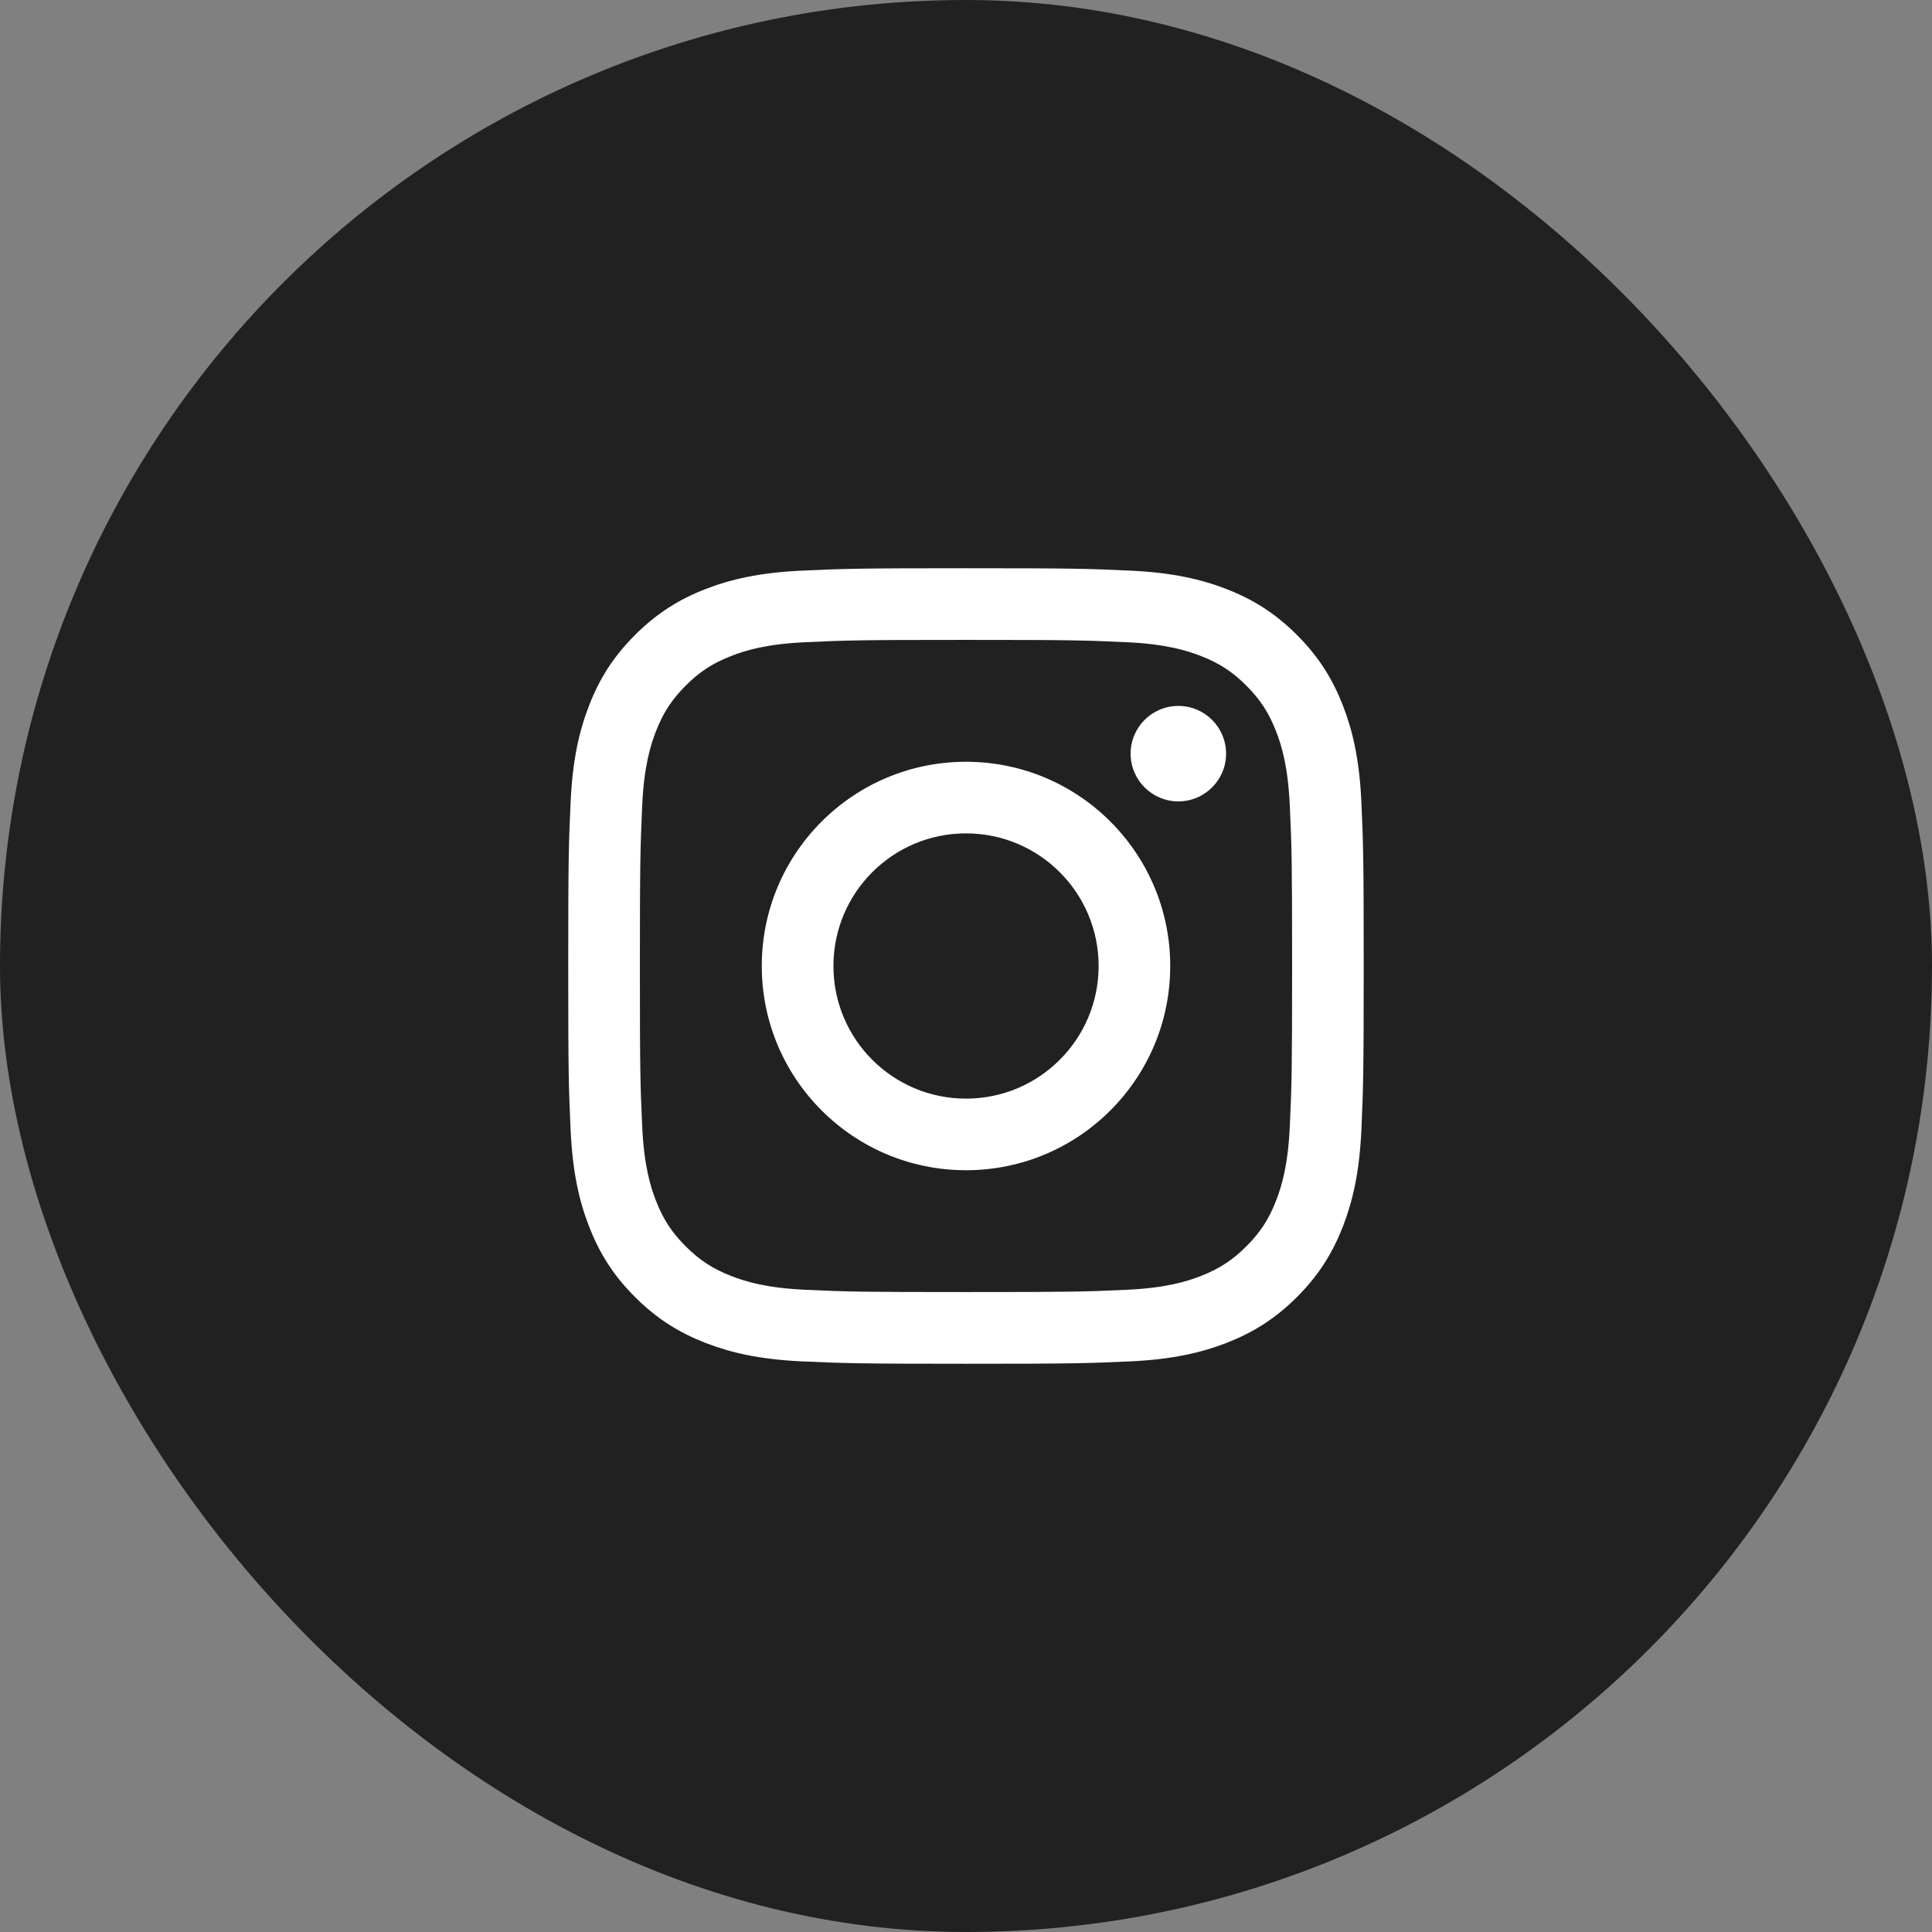 <svg width="34" height="34" viewBox="0 0 34 34" fill="none" xmlns="http://www.w3.org/2000/svg">
<rect x="0" y="0" width="34" height="34" fill="#808080" stroke="none"/>
<rect width="34" height="34" rx="17" fill="#212121"/>
<g clip-path="url(#clip0_221_1920)">
<path d="M14.667 17C14.667 15.711 15.711 14.666 17 14.666C18.289 14.666 19.334 15.711 19.334 17C19.334 18.289 18.289 19.334 17 19.334C15.711 19.334 14.667 18.289 14.667 17ZM13.406 17C13.406 18.985 15.015 20.594 17 20.594C18.985 20.594 20.594 18.985 20.594 17C20.594 15.015 18.985 13.406 17 13.406C15.015 13.406 13.406 15.015 13.406 17ZM19.897 13.263C19.897 13.727 20.273 14.103 20.737 14.103C21.201 14.103 21.577 13.727 21.577 13.263C21.577 12.799 21.201 12.423 20.737 12.423C20.273 12.423 19.897 12.799 19.897 13.263ZM14.172 22.698C13.489 22.667 13.118 22.553 12.872 22.457C12.545 22.33 12.312 22.178 12.067 21.933C11.822 21.689 11.67 21.456 11.543 21.129C11.447 20.882 11.333 20.511 11.302 19.829C11.268 19.091 11.261 18.869 11.261 17C11.261 15.131 11.269 14.91 11.302 14.171C11.333 13.489 11.447 13.118 11.543 12.871C11.67 12.544 11.822 12.312 12.067 12.066C12.312 11.821 12.544 11.669 12.872 11.543C13.118 11.446 13.489 11.333 14.172 11.302C14.91 11.268 15.131 11.261 17 11.261C18.869 11.261 19.09 11.268 19.829 11.302C20.511 11.333 20.882 11.447 21.129 11.543C21.456 11.669 21.689 11.821 21.934 12.066C22.179 12.311 22.33 12.544 22.457 12.871C22.554 13.118 22.667 13.489 22.698 14.171C22.732 14.91 22.739 15.131 22.739 17C22.739 18.869 22.732 19.09 22.698 19.829C22.667 20.511 22.553 20.882 22.457 21.129C22.33 21.456 22.179 21.689 21.934 21.933C21.689 22.178 21.456 22.33 21.129 22.457C20.882 22.553 20.511 22.667 19.829 22.698C19.091 22.732 18.869 22.738 17 22.738C15.131 22.738 14.91 22.732 14.172 22.698ZM14.114 10.042C13.369 10.076 12.86 10.194 12.415 10.367C11.955 10.546 11.565 10.786 11.175 11.175C10.786 11.564 10.546 11.954 10.367 12.415C10.194 12.86 10.076 13.369 10.042 14.114C10.008 14.86 10 15.099 10 17C10 18.901 10.008 19.14 10.042 19.886C10.076 20.631 10.194 21.14 10.367 21.585C10.546 22.045 10.785 22.436 11.175 22.825C11.564 23.214 11.954 23.453 12.415 23.633C12.861 23.805 13.369 23.924 14.114 23.958C14.861 23.991 15.099 24 17 24C18.901 24 19.14 23.992 19.886 23.958C20.631 23.924 21.14 23.805 21.585 23.633C22.045 23.453 22.436 23.214 22.825 22.825C23.214 22.436 23.453 22.045 23.633 21.585C23.805 21.14 23.924 20.631 23.958 19.886C23.991 19.139 23.999 18.901 23.999 17C23.999 15.099 23.991 14.86 23.958 14.114C23.924 13.369 23.805 12.86 23.633 12.415C23.453 11.955 23.214 11.565 22.825 11.175C22.436 10.786 22.045 10.546 21.586 10.367C21.14 10.194 20.631 10.076 19.887 10.042C19.14 10.008 18.901 10 17.001 10C15.099 10 14.861 10.008 14.114 10.042Z" fill="white"/>
</g>
<defs>
<clipPath id="clip0_221_1920">
<rect width="14" height="14" fill="white" transform="translate(10 10)"/>
</clipPath>
</defs>
</svg>

